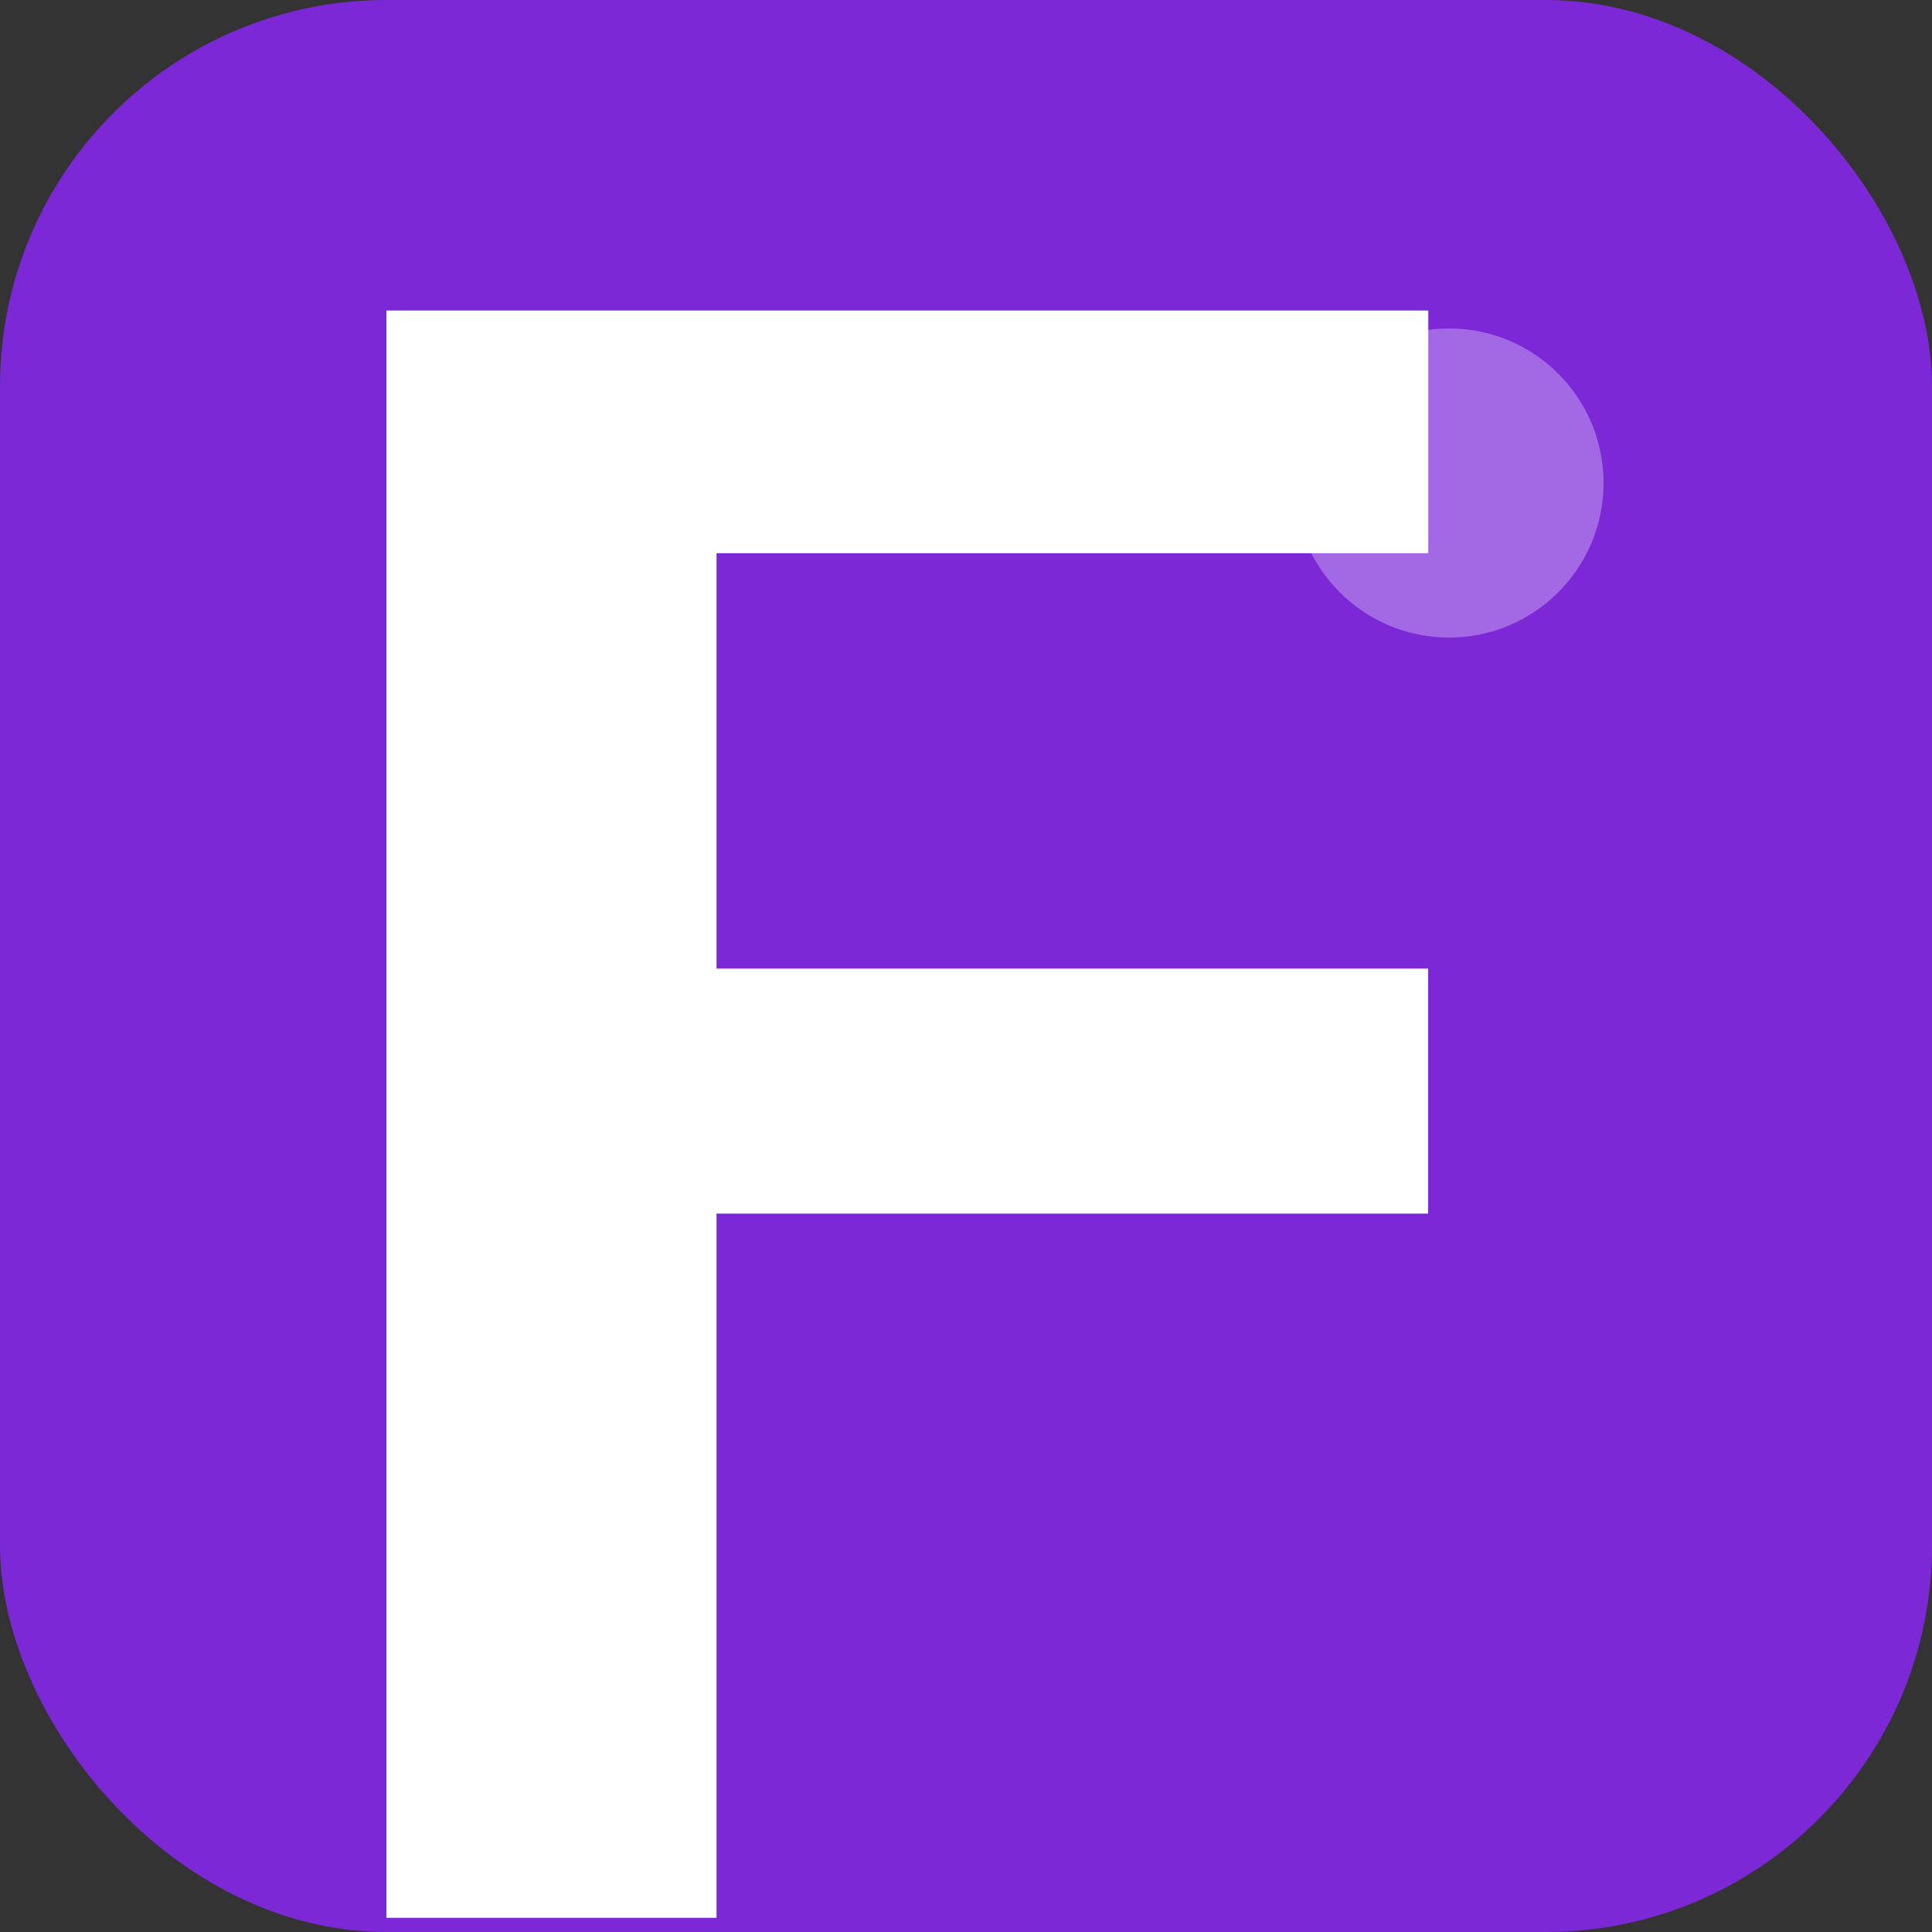 <?xml version="1.0" encoding="UTF-8"?>
<svg id="favicon" xmlns="http://www.w3.org/2000/svg" viewBox="0 0 100 100">
  <rect x="0" y="0" width="100" height="100" fill="#333333" stroke="none"/>
  <defs>
    <style>
      .cls-1 {
        fill: #7c28d7;
      }
    </style>
  </defs>
  <!-- Square background with gradient -->
  <rect width="100" height="100" rx="20" fill="#7c28d7"/>
  
  <!-- Stylized F from the logo, centered and scaled for square format -->
  <g transform="translate(20, 15) scale(0.7)">
    <path d="M77.04,1.53v17.95H24.41v30.71h52.62v18.12H24.41v52.07H0V1.53h77.04Z" fill="white"/>
  </g>
  
  <!-- Optional: Add a subtle accent -->
  <circle cx="75" cy="25" r="8" fill="white" opacity="0.3"/>
</svg>
